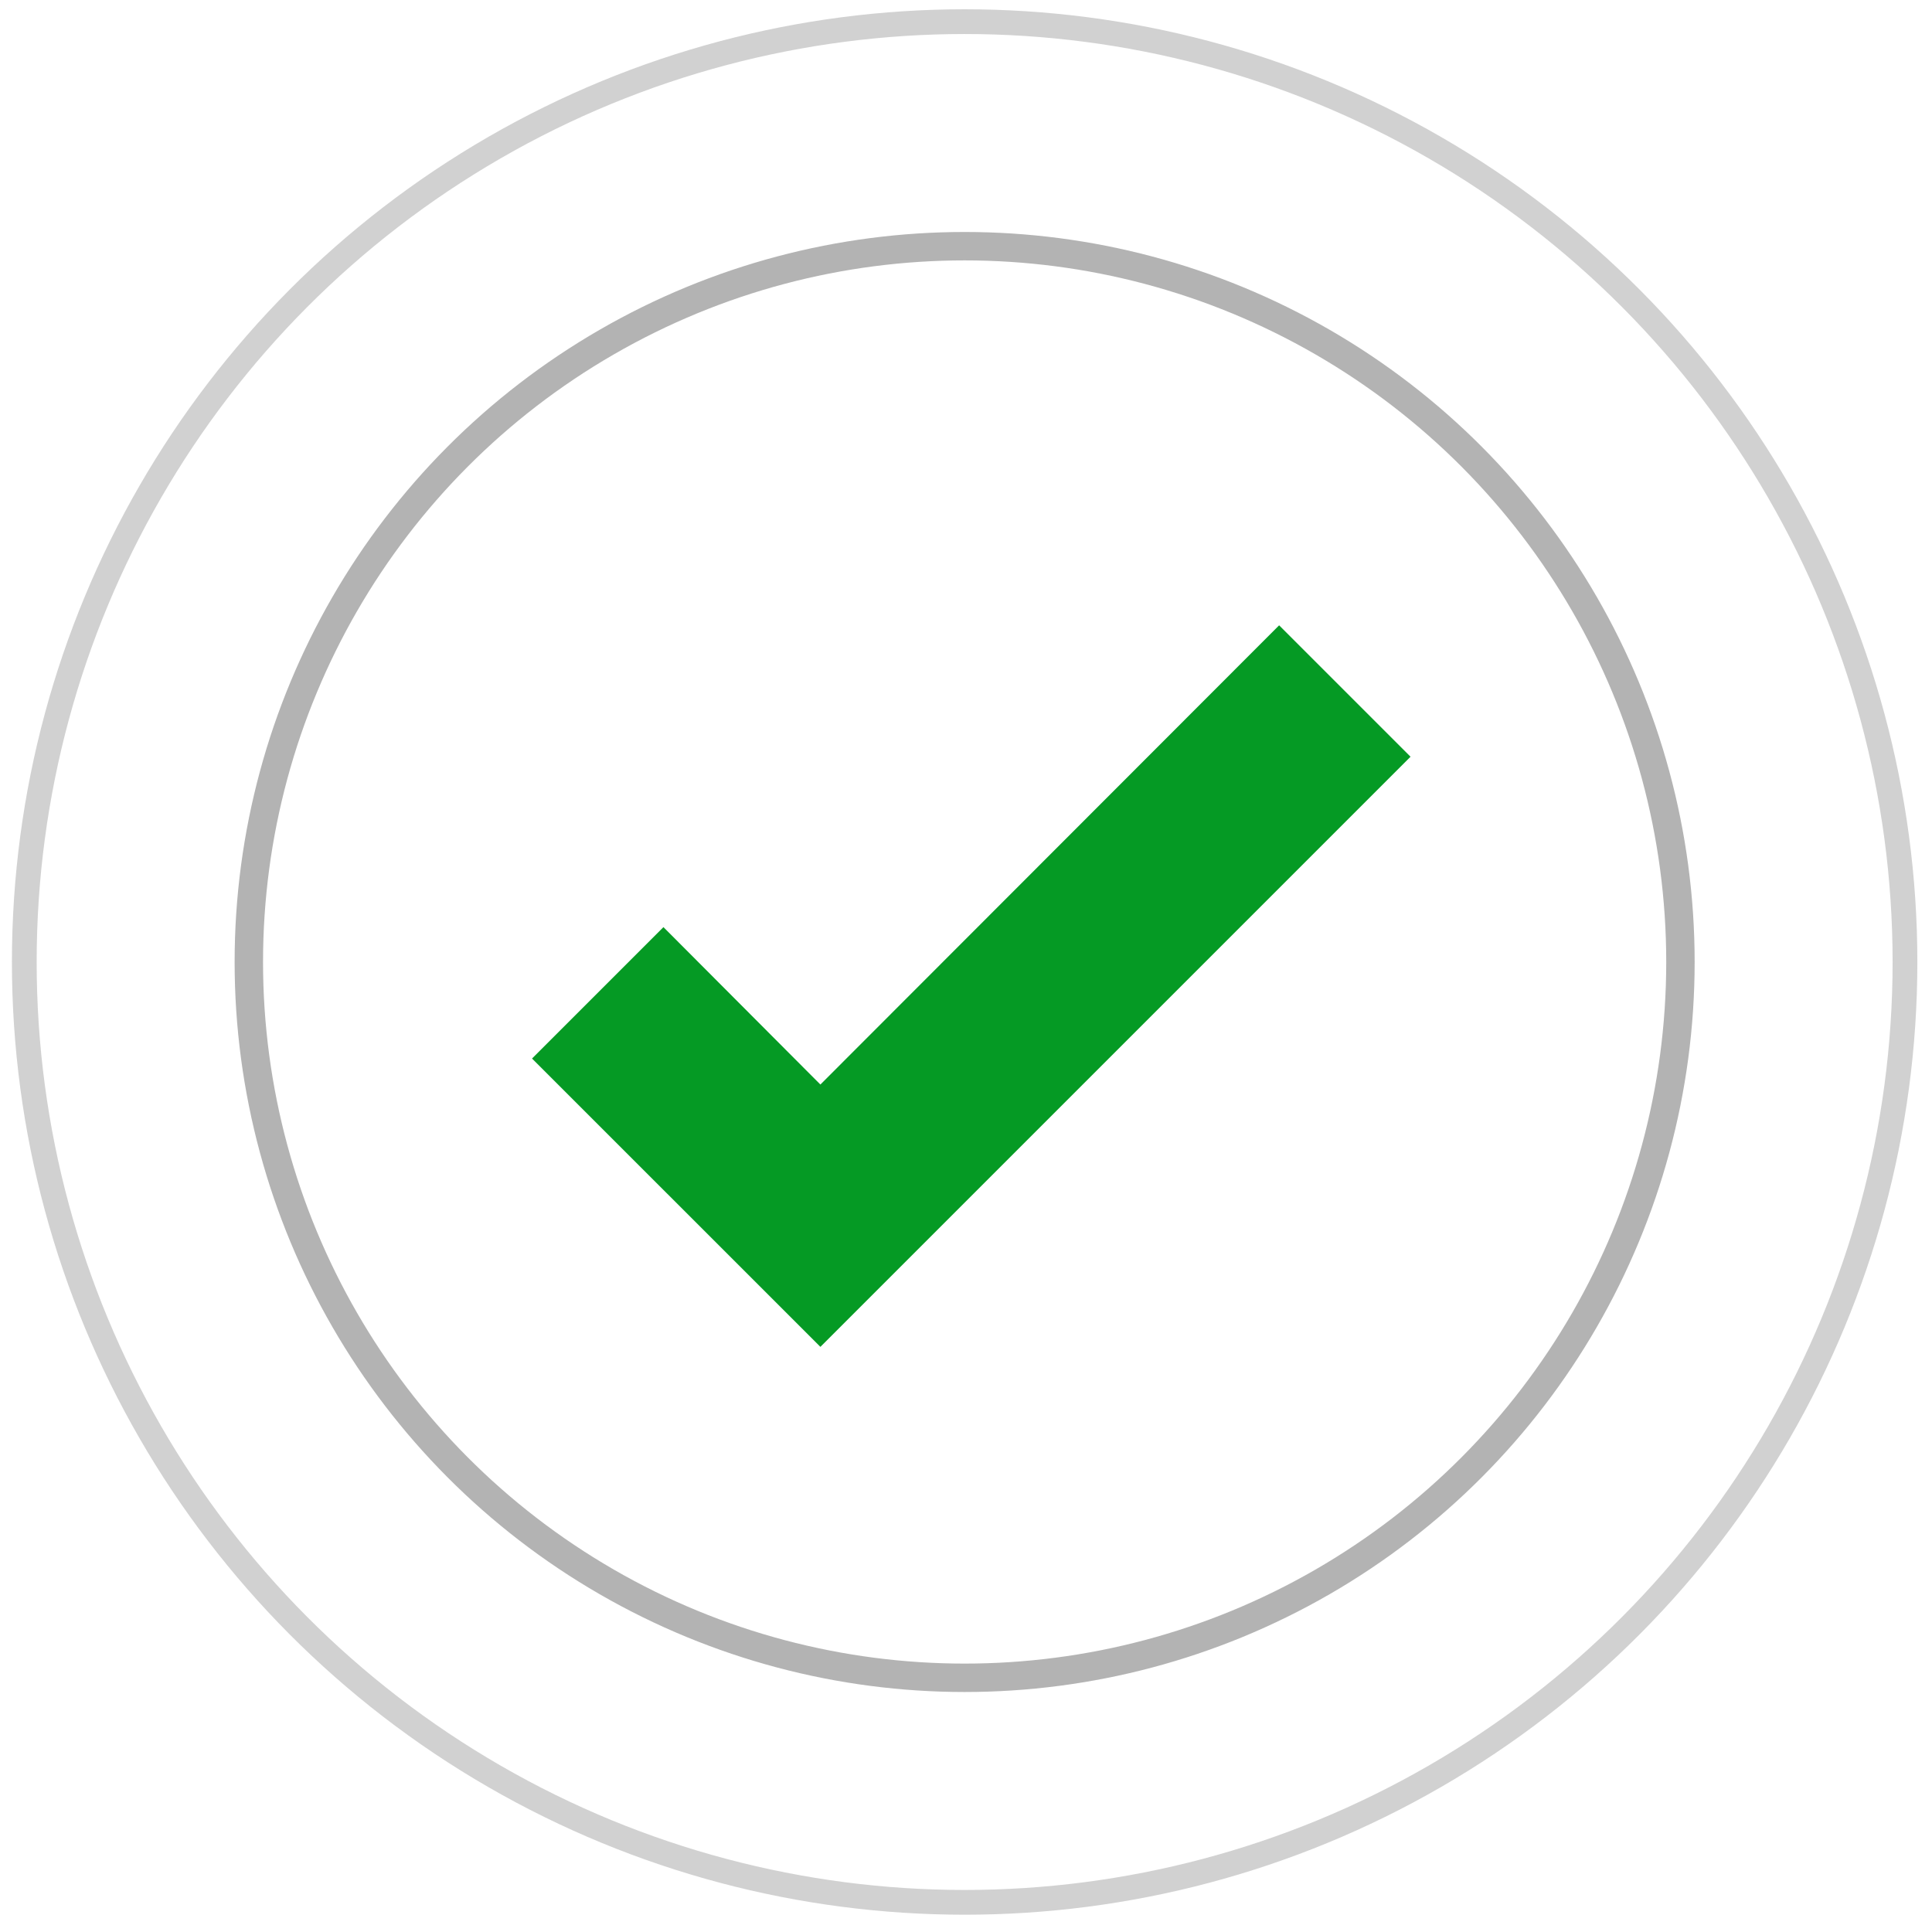 <?xml version="1.0" encoding="UTF-8"?> <svg xmlns="http://www.w3.org/2000/svg" width="68" height="68" viewBox="0 0 68 68" fill="none"><circle cx="33.952" cy="33.859" r="33.097" stroke="#D1D1D1" stroke-width="0.871"></circle><circle cx="33.952" cy="33.859" r="25.194" stroke="#B3B3B3"></circle><path d="M28.875 47.405L18.726 37.257L23.351 32.632L28.875 38.172L45.021 22.009L49.646 26.634L28.875 47.405Z" fill="#059A24"></path></svg> 